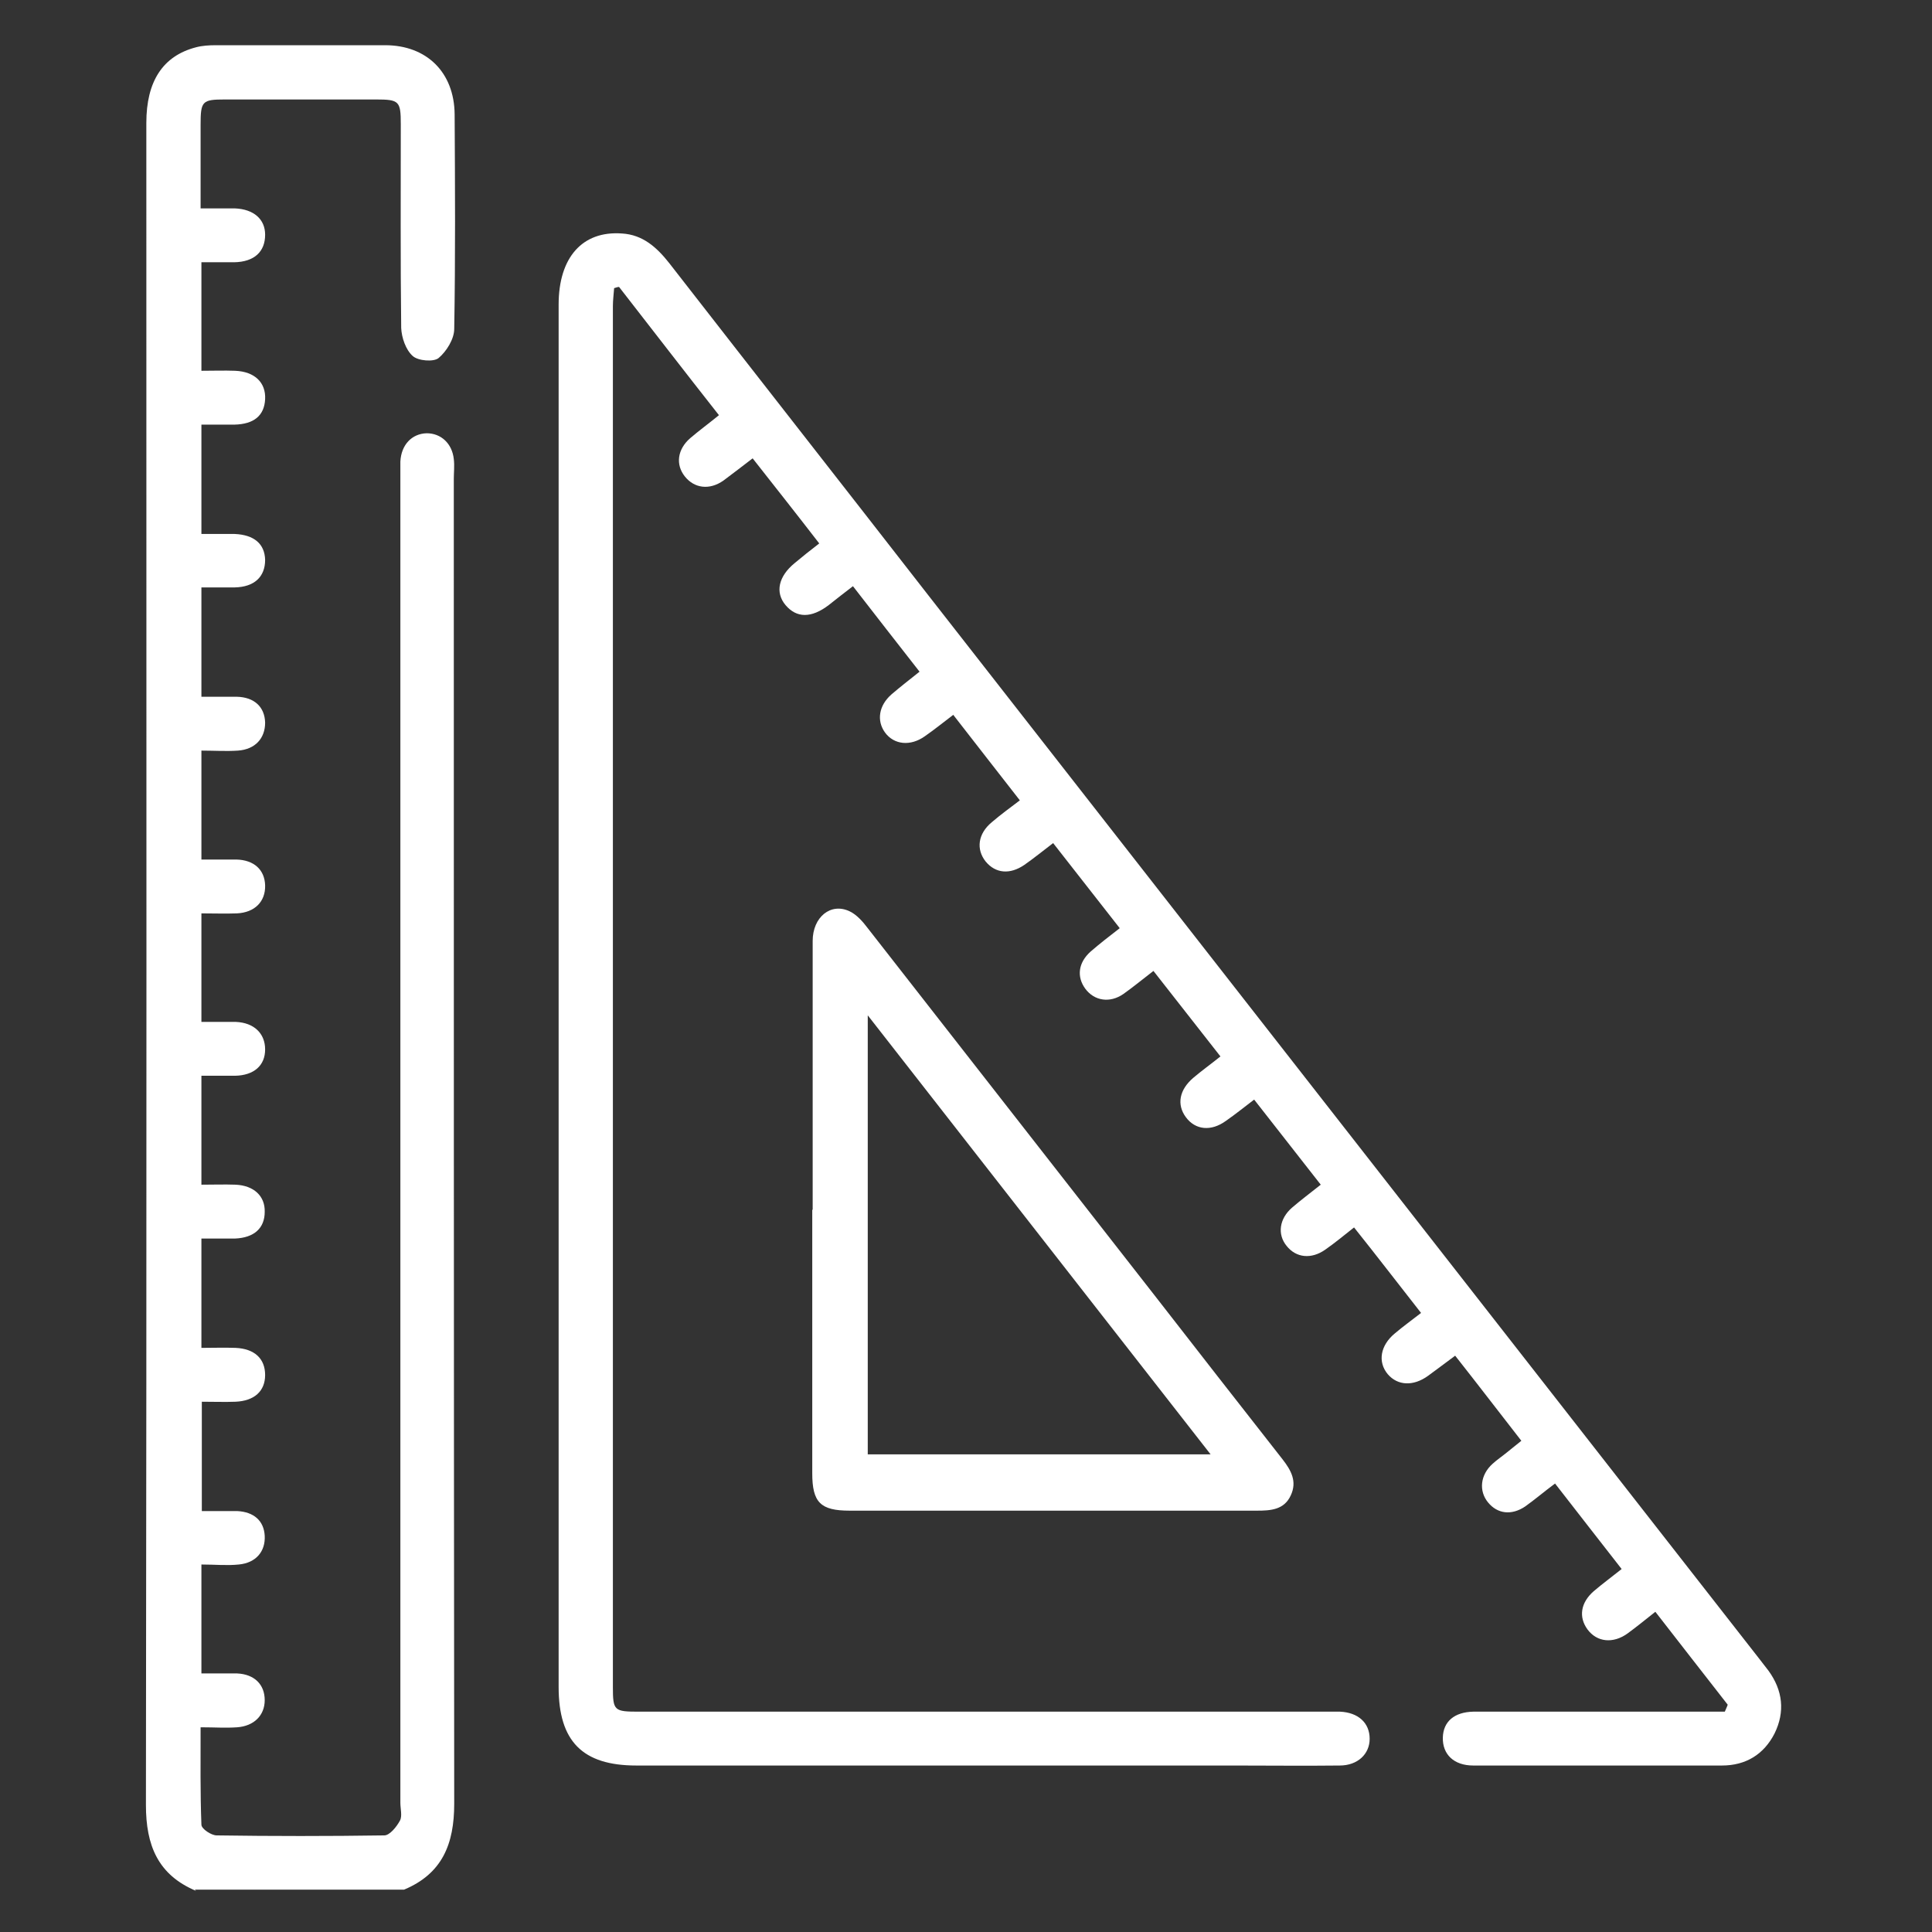 <?xml version="1.0" encoding="UTF-8"?><svg id="Layer_1" xmlns="http://www.w3.org/2000/svg" width="47" height="47" viewBox="0 0 47 47"><rect x="0" y="0" width="47" height="47" fill="#333333" stroke="none"/><defs><style>.cls-1{fill:#fff;}</style></defs><path class="cls-1" d="m4.77,46c-.93-.39-1.22-1.11-1.22-2.09.02-13.64.01-27.28.01-40.92,0-1.01.4-1.63,1.21-1.84.15-.04.32-.05.48-.05,1.37,0,2.75,0,4.12,0,1.01,0,1.68.66,1.69,1.68.01,1.74.02,3.48-.01,5.22,0,.25-.19.55-.38.71-.12.1-.5.07-.63-.05-.17-.15-.27-.45-.28-.68-.02-1.65-.01-3.3-.01-4.96,0-.56-.04-.6-.6-.6-1.23,0-2.46,0-3.68,0-.55,0-.59.04-.59.61,0,.66,0,1.31,0,2.04.3,0,.57,0,.84,0,.45.02.73.26.73.64,0,.41-.26.66-.75.67-.26,0-.52,0-.8,0v2.64c.28,0,.55-.01.82,0,.48.02.75.29.73.69-.02.4-.27.61-.75.62-.26,0-.52,0-.8,0v2.66c.27,0,.54,0,.81,0,.47.02.73.24.74.63,0,.41-.26.66-.74.67-.26,0-.52,0-.81,0v2.66c.29,0,.57,0,.86,0,.43.01.68.25.69.63,0,.38-.24.65-.66.68-.29.02-.58,0-.89,0v2.65c.3,0,.58,0,.85,0,.43.01.69.25.7.63.01.39-.25.66-.69.68-.28.01-.55,0-.86,0v2.64c.29,0,.57,0,.84,0,.44.02.71.28.71.67,0,.39-.27.63-.73.64-.26,0-.52,0-.82,0v2.65c.28,0,.56-.01.83,0,.45.02.72.28.71.66,0,.4-.26.63-.72.65-.26,0-.52,0-.82,0v2.66c.28,0,.55-.01.83,0,.46.02.72.26.72.66,0,.39-.26.63-.72.65-.26.01-.52,0-.82,0v2.66c.29,0,.58,0,.86,0,.41.02.65.24.67.6.02.38-.21.66-.63.7-.29.03-.58,0-.91,0v2.65c.29,0,.58,0,.87,0,.42.02.67.27.67.65,0,.37-.26.63-.67.66-.28.02-.55,0-.89,0,0,.81-.01,1.59.02,2.37,0,.1.24.26.37.26,1.36.02,2.72.02,4.08,0,.13,0,.3-.21.38-.36.06-.11.01-.29.01-.43,0-10.72,0-21.43,0-32.15,0-.16,0-.32,0-.48.02-.41.28-.68.64-.69.35,0,.62.25.66.63.02.16,0,.32,0,.48,0,10.74,0,21.49.01,32.23,0,.98-.29,1.7-1.22,2.09h-5.09Z"/><path class="cls-1" d="m42.03,41.47c-.58-.74-1.16-1.49-1.76-2.26-.24.19-.46.37-.68.53-.35.25-.74.21-.97-.1-.22-.3-.17-.65.15-.93.21-.18.43-.34.68-.54-.55-.7-1.08-1.39-1.62-2.08-.27.2-.49.39-.73.56-.33.22-.67.18-.9-.1-.23-.28-.19-.67.11-.94.11-.1.23-.18.34-.27.1-.08.2-.16.36-.29-.53-.68-1.05-1.36-1.61-2.07-.23.17-.44.33-.66.49-.36.26-.74.24-.98-.04-.25-.3-.18-.7.17-.99.2-.17.41-.32.64-.5-.55-.7-1.07-1.38-1.63-2.08-.24.19-.47.38-.7.54-.34.24-.71.2-.94-.09-.23-.28-.18-.66.13-.93.22-.19.45-.36.7-.56-.55-.7-1.08-1.38-1.62-2.07-.25.19-.46.36-.69.52-.36.26-.74.22-.97-.09-.23-.31-.16-.67.18-.96.2-.17.41-.32.66-.52-.55-.7-1.08-1.38-1.63-2.08-.26.2-.49.39-.73.56-.33.23-.71.17-.93-.13-.21-.29-.17-.63.13-.9.22-.19.45-.37.71-.57-.54-.69-1.07-1.37-1.62-2.07-.25.19-.47.37-.7.53-.35.24-.7.21-.94-.08-.24-.3-.19-.68.15-.96.21-.18.43-.34.68-.53-.55-.71-1.08-1.38-1.62-2.08-.25.19-.46.36-.69.52-.35.25-.75.21-.97-.09-.21-.29-.15-.66.16-.93.21-.18.43-.35.68-.55-.54-.69-1.07-1.37-1.62-2.08-.21.16-.4.31-.59.46-.42.32-.78.32-1.05,0-.26-.31-.17-.7.22-1.02.19-.16.38-.31.6-.48-.54-.7-1.07-1.37-1.62-2.07-.25.19-.48.37-.71.54-.34.24-.71.19-.94-.1-.23-.29-.18-.66.13-.93.21-.18.43-.34.7-.56-.82-1.04-1.62-2.08-2.43-3.12-.04,0-.08.02-.12.03-.01.15-.03.29-.03.44,0,11.2,0,22.39,0,33.59,0,.58.03.6.64.6,5.55,0,11.11,0,16.66,0,.13,0,.26,0,.39,0,.44.02.72.27.72.66,0,.37-.29.65-.73.65-.86.01-1.72,0-2.59,0-4.84,0-9.68,0-14.52,0-1.31,0-1.89-.59-1.89-1.91,0-11.21,0-22.42,0-33.63,0-1.15.58-1.8,1.54-1.73.51.03.85.34,1.15.72,2.1,2.7,4.21,5.39,6.31,8.09,6.73,8.61,13.46,17.23,20.19,25.84.08.1.16.21.24.31.35.48.41,1,.15,1.53-.26.51-.7.78-1.28.78-2.02,0-4.03,0-6.05,0-.47,0-.75-.27-.74-.68.01-.39.28-.62.74-.63,1.89,0,3.77,0,5.66,0,.15,0,.31,0,.46,0,.02-.05.04-.09.06-.14Z"/><path class="cls-1" d="m19.77,29.42c0-2.18,0-4.36,0-6.53,0-.58.44-.94.9-.72.17.08.32.25.44.41,2.32,2.97,4.64,5.94,6.96,8.91,1.04,1.34,2.08,2.67,3.13,4.01.21.27.36.54.2.88-.16.35-.49.37-.82.37-3.3,0-6.61,0-9.91,0-.71,0-.91-.2-.91-.91,0-2.13,0-4.27,0-6.4Zm1.34,5.96h8.34c-2.79-3.57-5.53-7.08-8.34-10.68v10.68Z"/></svg>
